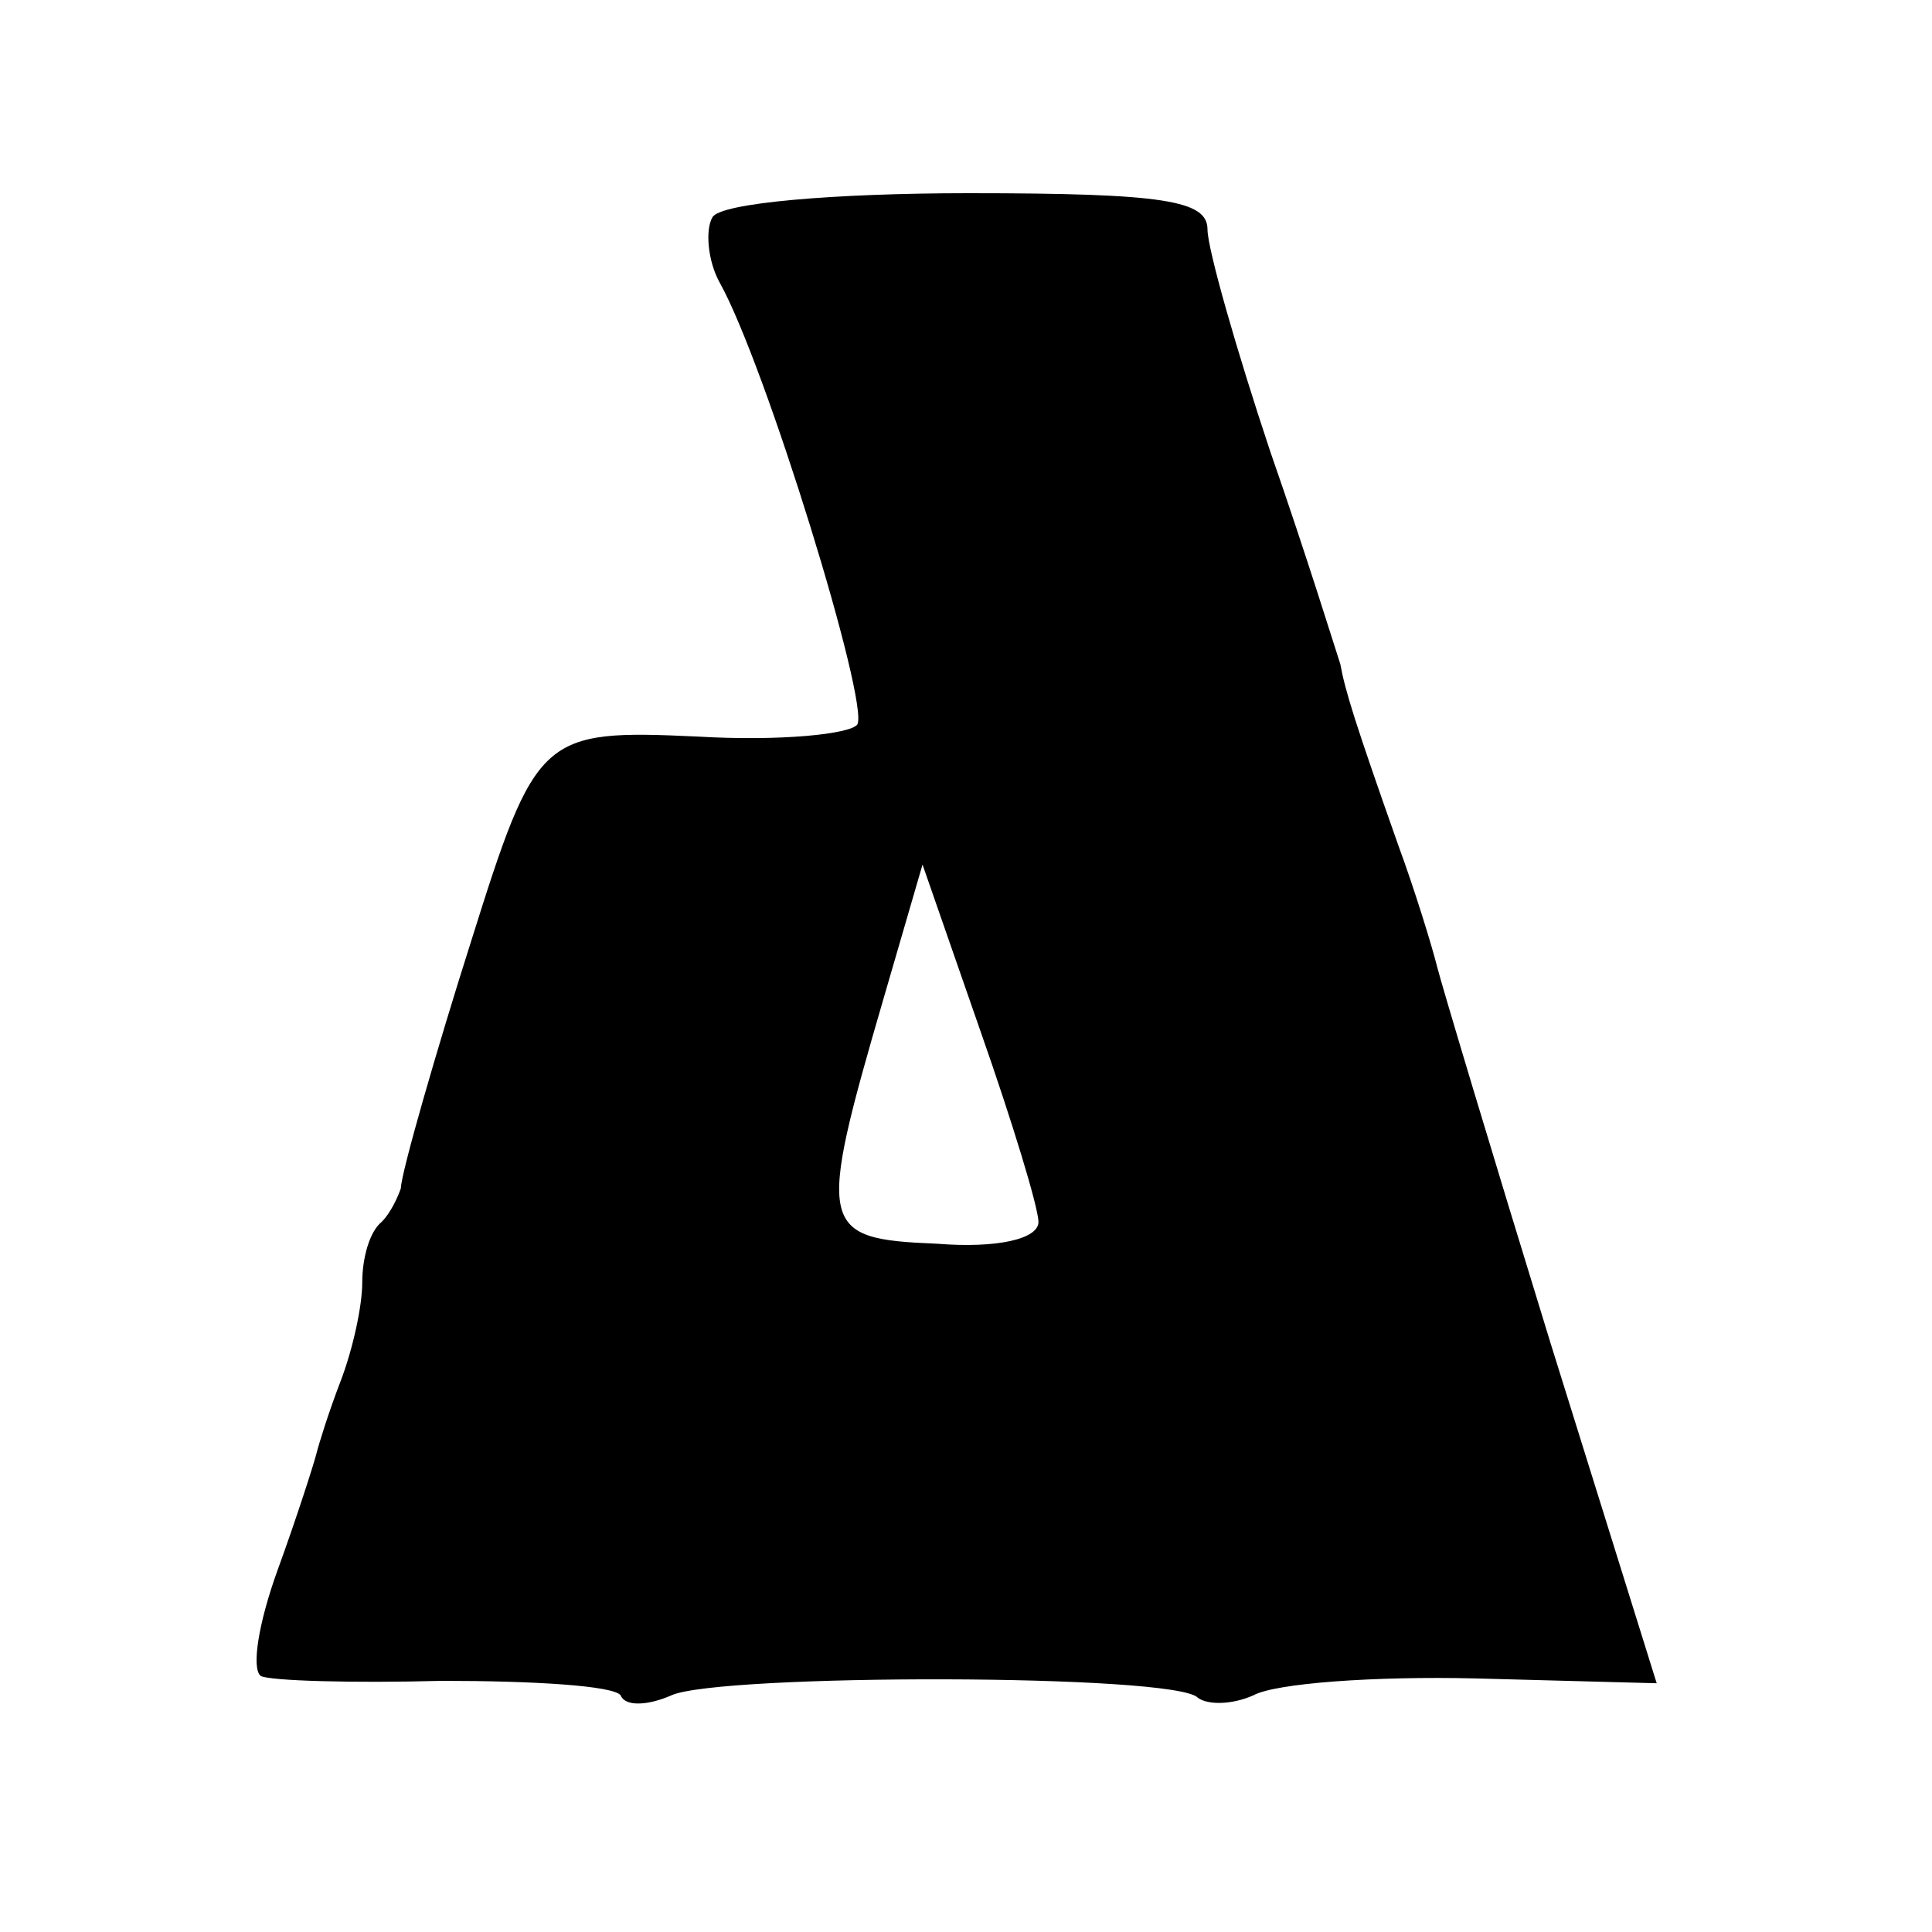 <?xml version="1.0" standalone="no"?>
<!DOCTYPE svg PUBLIC "-//W3C//DTD SVG 20010904//EN"
 "http://www.w3.org/TR/2001/REC-SVG-20010904/DTD/svg10.dtd">
<svg version="1.0" xmlns="http://www.w3.org/2000/svg"
 width="80pt" height="80pt" viewBox="0 0 80 80"
 preserveAspectRatio="xMidYMid meet">
<g transform="translate(0,80) scale(0.1,-0.1)"
fill="#000000" stroke="none">
<path d="M295 710 c-3 -5 -2 -18 3 -27 19 -34 62 -174 57 -183 -3 -4 -32 -7
-66 -5 -65 3 -67 1 -94 -85 -14 -44 -29 -96 -29 -102 -1 -3 -4 -10 -8 -14 -5
-4 -8 -15 -8 -25 0 -10 -4 -28 -9 -41 -5 -13 -9 -26 -10 -30 -1 -4 -8 -26 -16
-48 -8 -22 -11 -41 -7 -44 4 -2 38 -3 75 -2 38 0 71 -2 74 -6 2 -5 12 -4 21 0
20 9 209 9 218 -1 4 -3 14 -3 23 1 9 5 50 8 92 7 l75 -2 -44 141 c-24 78 -45
148 -47 156 -2 8 -9 31 -16 50 -18 51 -22 64 -24 75 -2 6 -14 45 -29 88 -14
42 -26 84 -26 92 0 12 -18 15 -99 15 -55 0 -103 -4 -106 -10z m135 -416 c0 -7
-17 -11 -42 -9 -49 2 -50 6 -22 102 l16 55 24 -69 c13 -37 24 -73 24 -79z"/>
</g>
</svg>
